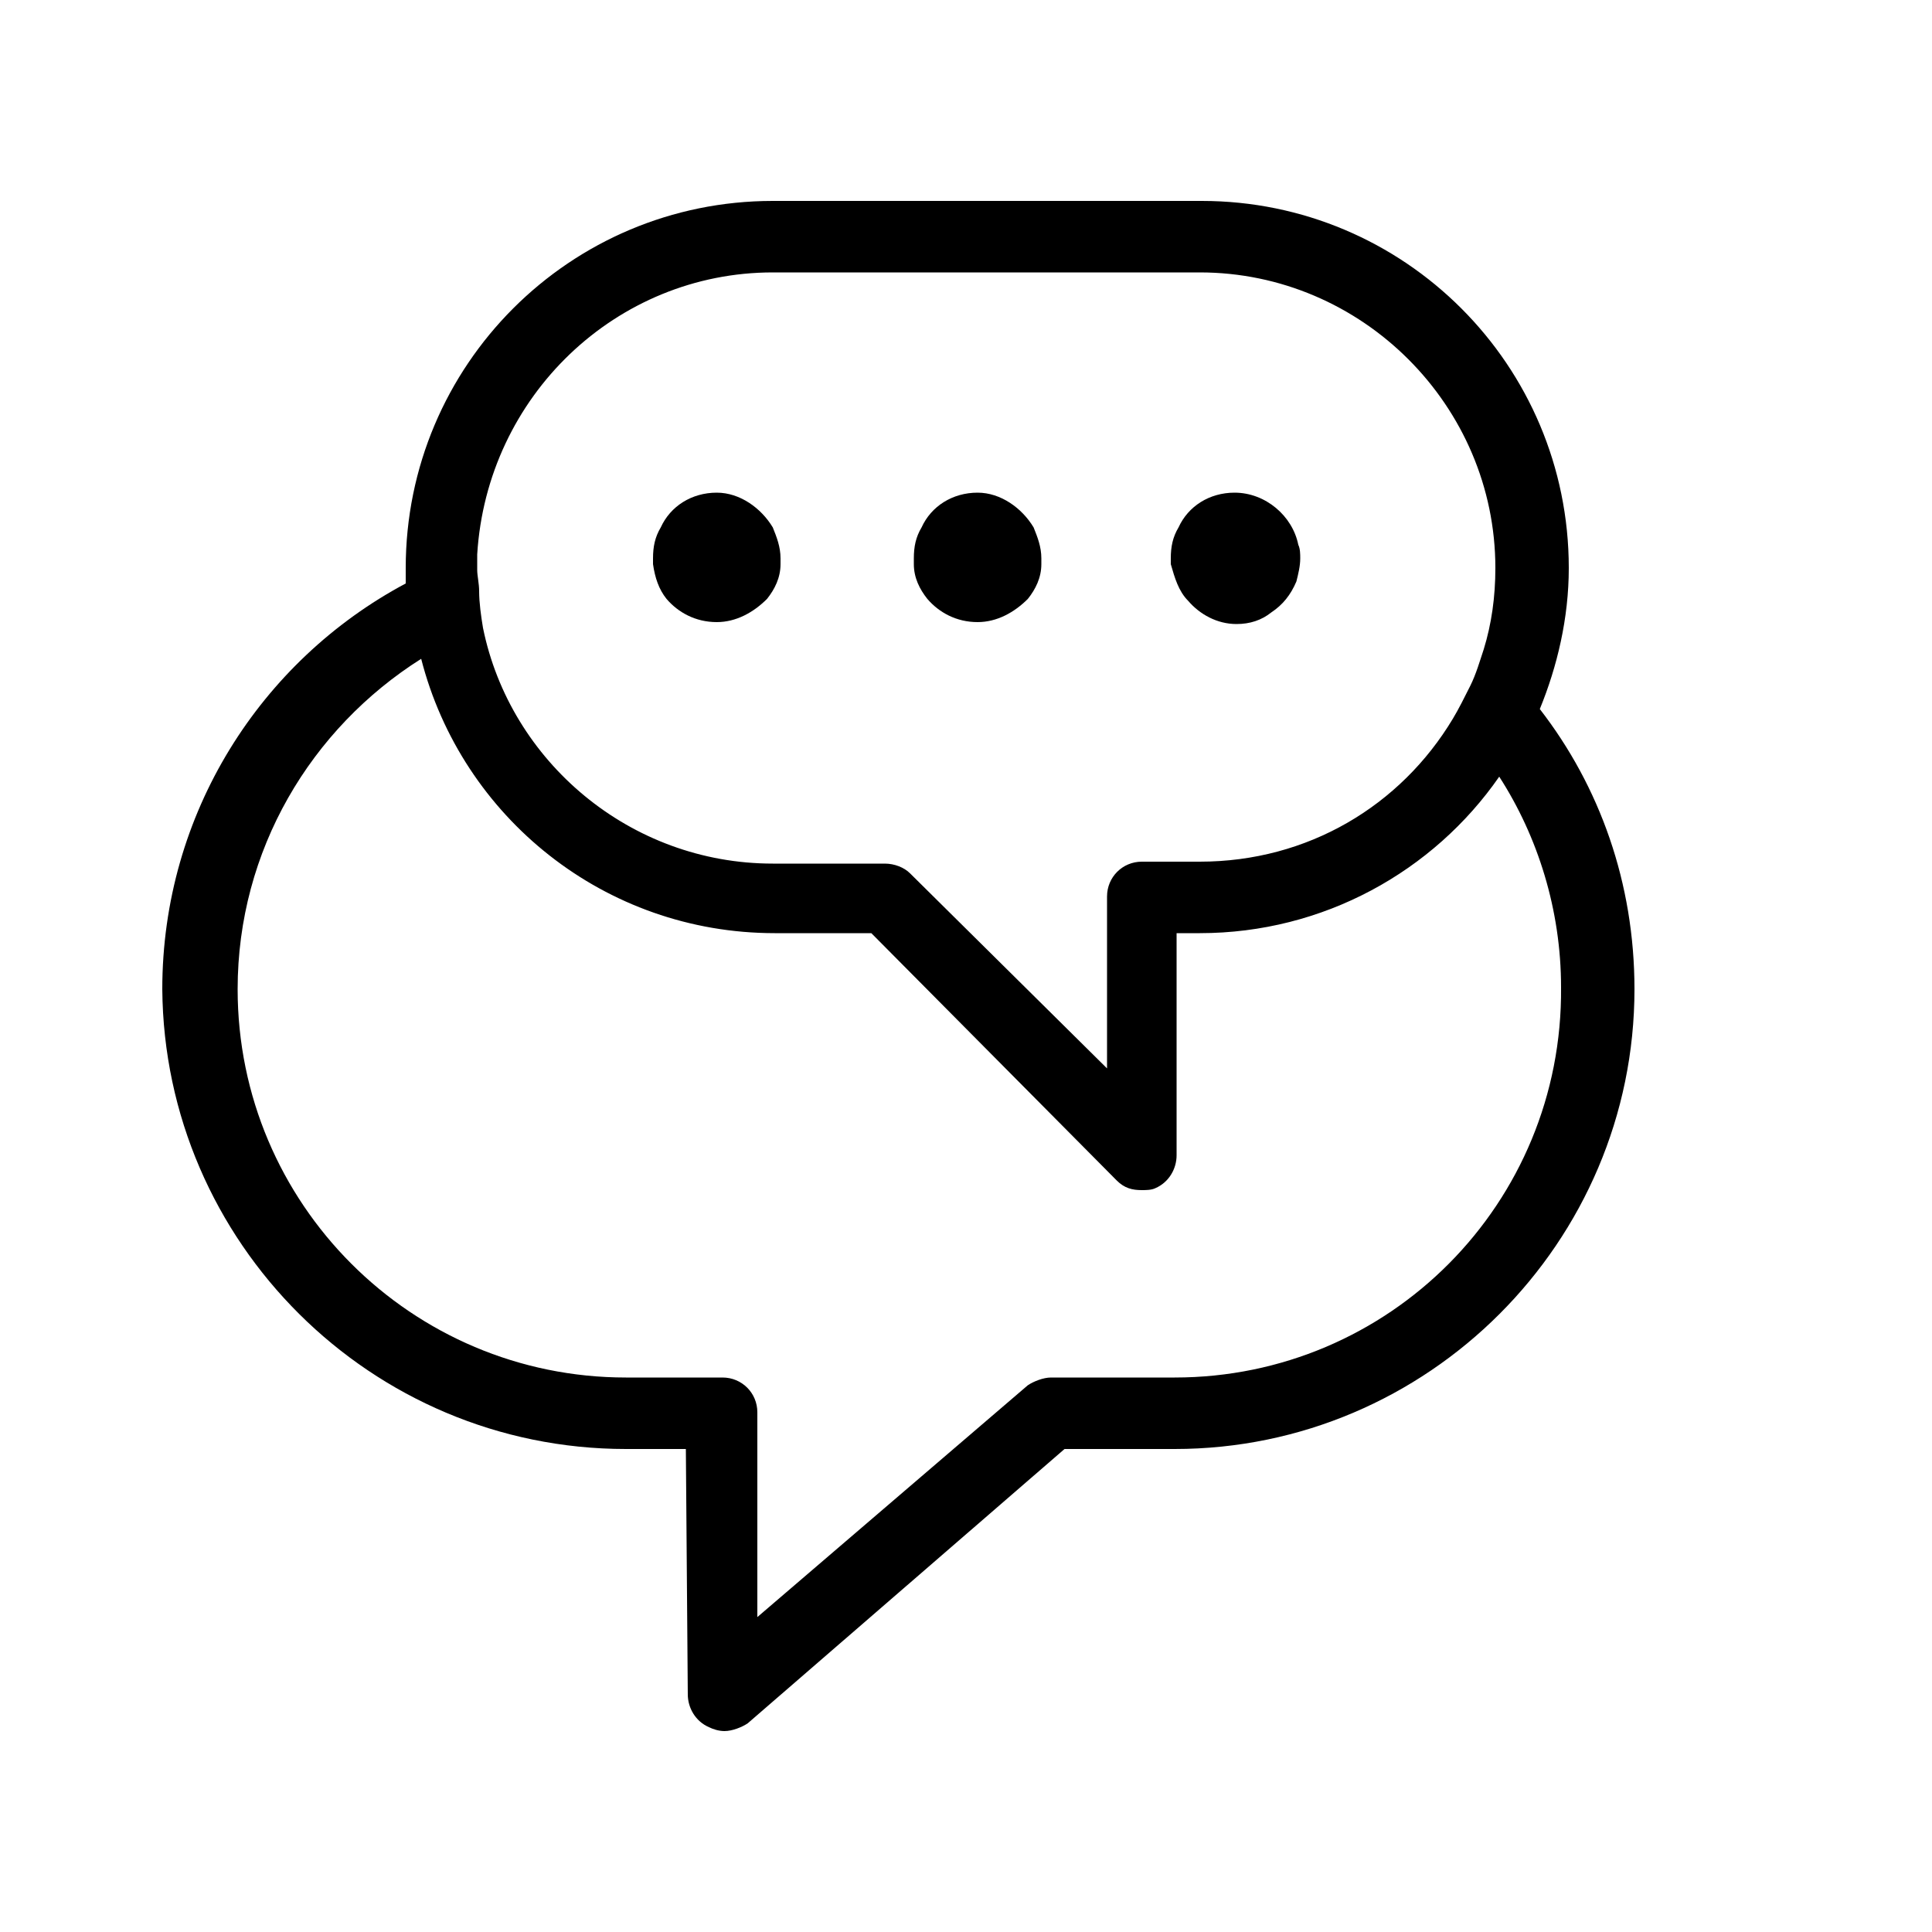 <?xml version="1.0" encoding="UTF-8"?> <svg xmlns="http://www.w3.org/2000/svg" xmlns:xlink="http://www.w3.org/1999/xlink" height="100px" width="100px" fill="#000000" x="0px" y="0px" viewBox="0 0 100 100" xml:space="preserve"><g><g><path d="M79.7,36.7c0.9-2.2,1.5-4.7,1.5-7.3c0-10.5-8.5-19-19-19H40c-10.5,0-19,8.5-19,19c0,0.3,0,0.5,0,0.8 c-7.5,4-12.6,11.9-12.6,21C8.5,64.3,19.2,75,32.4,75h3.1l0.1,12.7c0,0.7,0.4,1.4,1.1,1.7c0.2,0.1,0.5,0.2,0.8,0.2 c0.4,0,0.9-0.2,1.2-0.4L55.1,75h5.7c13.1,0,23.8-10.7,23.8-23.8C84.6,45.7,82.8,40.7,79.7,36.7z M60.8,71.3h-6.4 c-0.4,0-0.9,0.2-1.2,0.4l-14,12l0-10.6c0-1-0.8-1.8-1.8-1.8h-5c-11.1,0-20.1-9-20.1-20.1c0-7.2,3.8-13.5,9.5-17.1 c2.1,8.2,9.5,14.2,18.3,14.2h5l12.7,12.8c0.4,0.4,0.8,0.5,1.3,0.5c0.2,0,0.5,0,0.7-0.1c0.7-0.3,1.1-1,1.1-1.7l0-11.5h1.2 c6.4,0,12.1-3.2,15.5-8.1c2,3.1,3.2,6.9,3.2,10.9C80.9,62.3,71.9,71.3,60.8,71.3z M40,14.1h22.1c8.4,0,15.3,6.9,15.3,15.3 c0,1.5-0.2,2.9-0.6,4.2c-0.2,0.6-0.4,1.3-0.7,1.9c-0.3,0.6-0.6,1.2-0.9,1.7c-2.7,4.5-7.5,7.4-13.1,7.4h-3c-1,0-1.8,0.8-1.8,1.8 l0,8.9L47.1,45.2c-0.3-0.3-0.8-0.5-1.3-0.5H40c-7.4,0-13.6-5.3-15-12.2c-0.1-0.6-0.2-1.3-0.2-1.9c0-0.4-0.1-0.8-0.1-1.1 c0-0.3,0-0.5,0-0.8C25.2,20.5,31.9,14.1,40,14.1z"></path><path d="M34.5,31c0.6,0.7,1.5,1.2,2.6,1.2c1,0,1.9-0.5,2.6-1.2c0.4-0.5,0.7-1.1,0.7-1.8c0-0.1,0-0.2,0-0.3c0-0.6-0.2-1.1-0.4-1.6 c-0.6-1-1.7-1.8-2.9-1.8c-1.3,0-2.4,0.7-2.9,1.8c-0.3,0.5-0.4,1-0.4,1.6c0,0.1,0,0.2,0,0.3C33.9,29.9,34.1,30.5,34.5,31z"></path><path d="M48,31c0.6,0.7,1.5,1.2,2.6,1.2c1,0,1.9-0.5,2.6-1.2c0.4-0.5,0.7-1.1,0.7-1.8c0-0.1,0-0.2,0-0.3c0-0.6-0.2-1.1-0.4-1.6 c-0.6-1-1.7-1.8-2.9-1.8c-1.3,0-2.4,0.7-2.9,1.8c-0.3,0.5-0.4,1-0.4,1.6c0,0.1,0,0.2,0,0.3C47.3,29.9,47.6,30.5,48,31z"></path><path d="M61.5,31.1c0.6,0.7,1.5,1.2,2.5,1.2c0.7,0,1.3-0.2,1.8-0.6c0.6-0.4,1-0.9,1.3-1.6c0.1-0.4,0.2-0.8,0.2-1.2 c0-0.2,0-0.5-0.1-0.7c-0.3-1.5-1.7-2.7-3.3-2.7c-1.3,0-2.4,0.7-2.9,1.8c-0.3,0.5-0.4,1-0.4,1.6c0,0.1,0,0.2,0,0.3 C60.8,29.9,61,30.6,61.5,31.1z"></path></g></g></svg> 